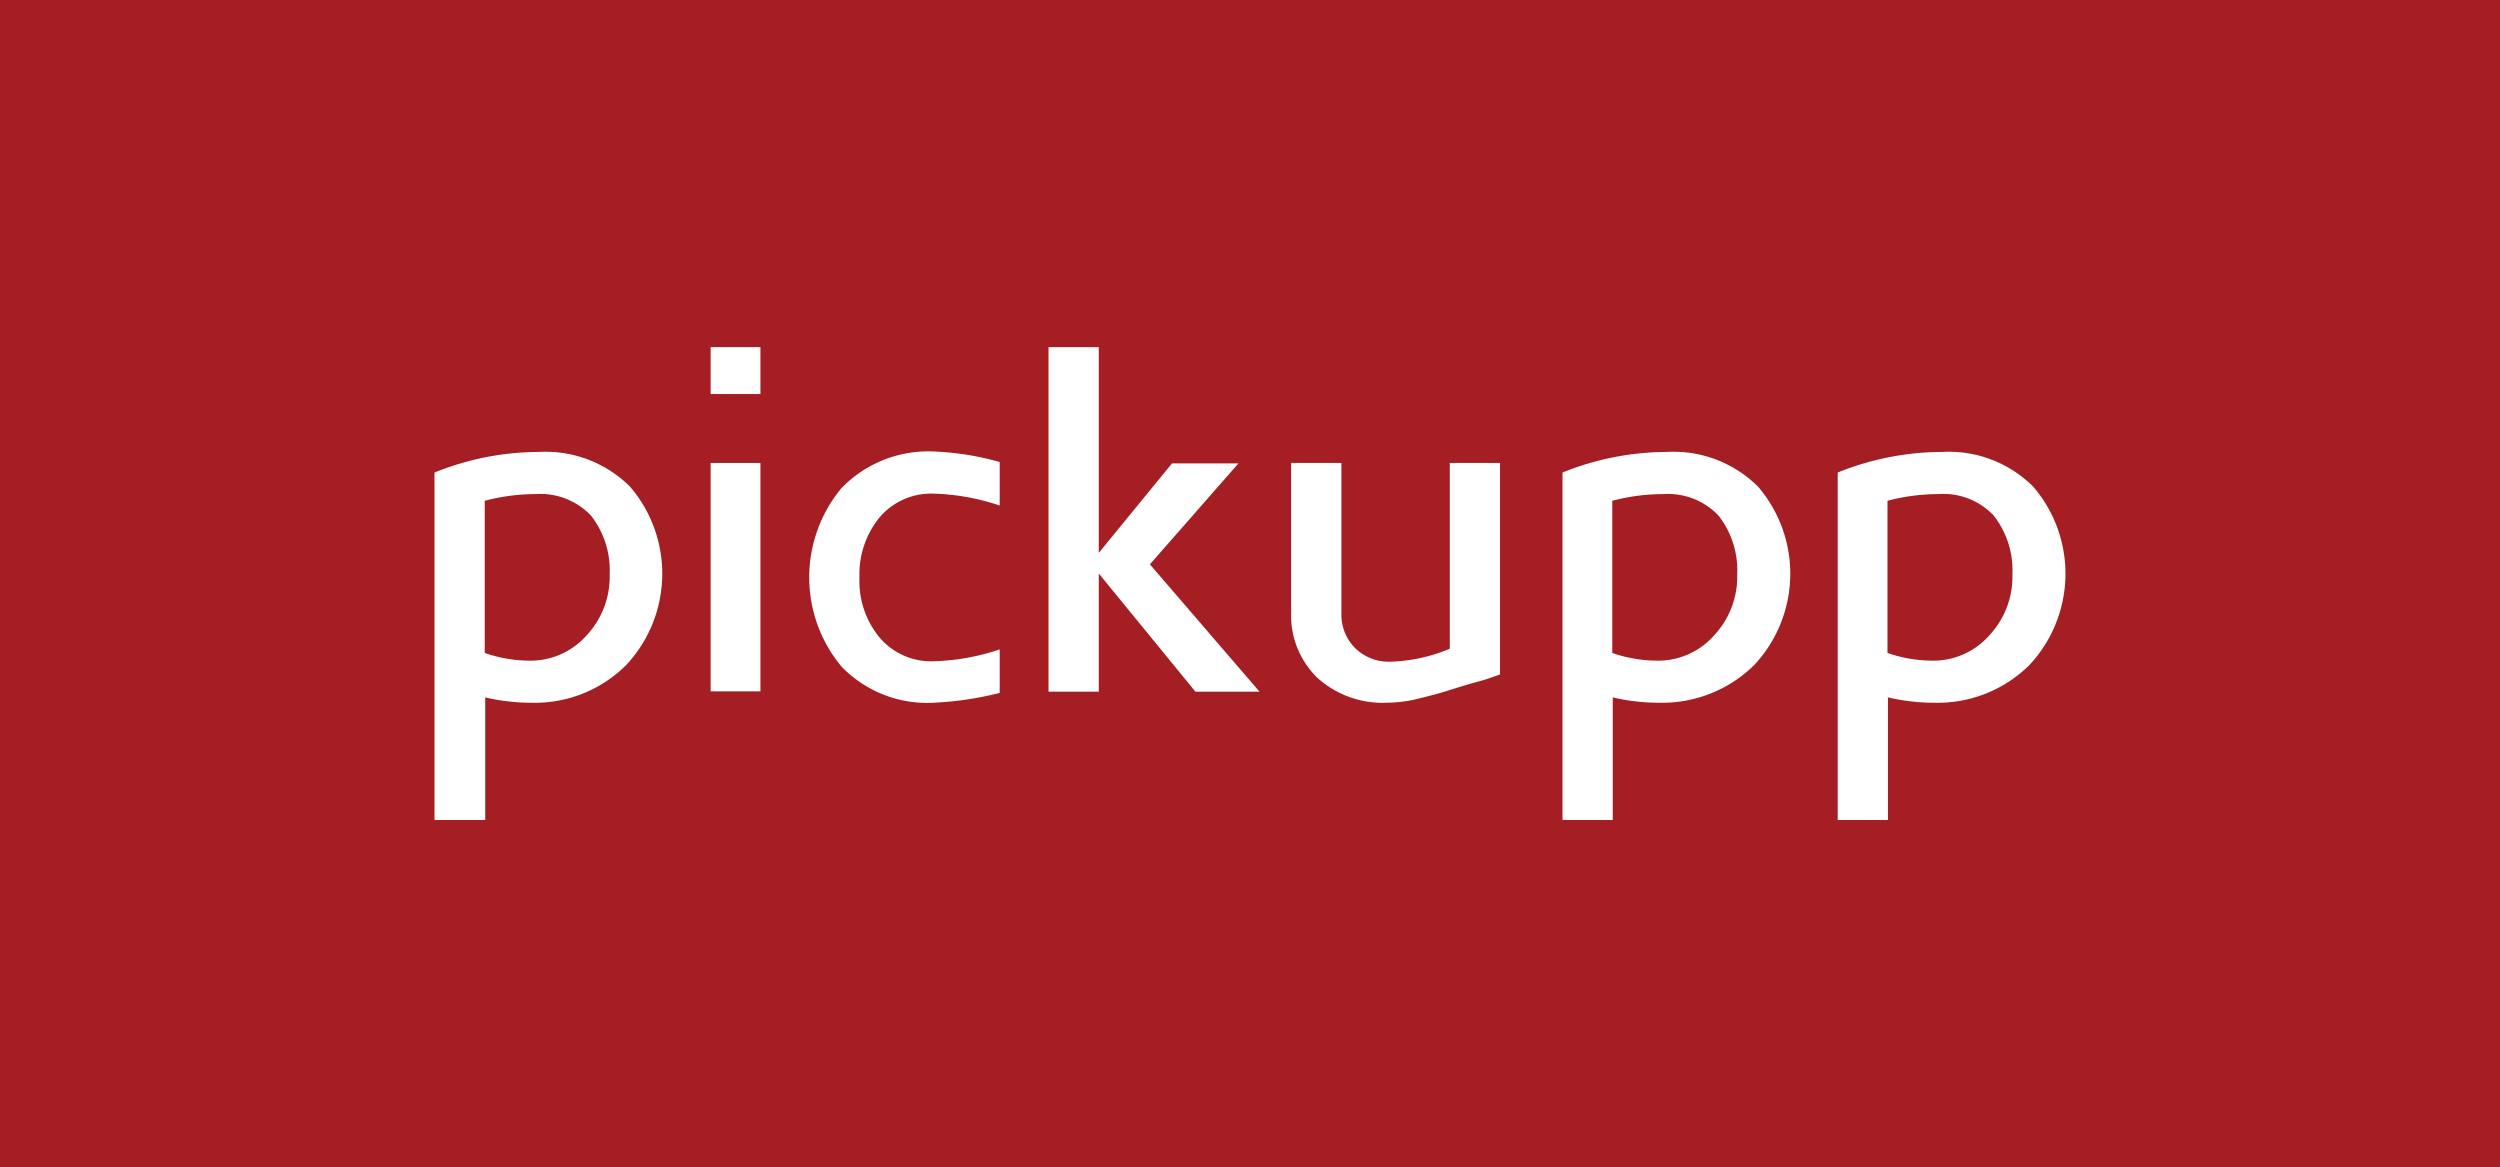<svg id="Group_389" data-name="Group 389" xmlns="http://www.w3.org/2000/svg" width="63.182" height="29.496" viewBox="0 0 63.182 29.496">
  <g id="Group_386" data-name="Group 386" transform="translate(0)">
    <rect id="Rectangle_190" data-name="Rectangle 190" width="63.182" height="29.496" fill="#a41e23"/>
  </g>
  <g id="Pickupp" transform="translate(10.981 8.773)">
    <path id="Path_1461" data-name="Path 1461" d="M11.343,37.838a4.727,4.727,0,0,1-.593-.036,4.288,4.288,0,0,1-.568-.1v3.1H8.9V32.02a7.058,7.058,0,0,1,2.637-.52,3.017,3.017,0,0,1,2.31.883,3.379,3.379,0,0,1-.1,4.5A3.263,3.263,0,0,1,11.343,37.838Zm.133-5.273a5.085,5.085,0,0,0-1.306.169V36.58a3.465,3.465,0,0,0,1.1.194,1.887,1.887,0,0,0,1.476-.641,2.168,2.168,0,0,0,.581-1.536,2.239,2.239,0,0,0-.472-1.488A1.76,1.76,0,0,0,11.476,32.564Z" transform="translate(-8.9 -28.851)" fill="#fff"/>
    <path id="Path_1462" data-name="Path 1462" d="M66.6,10.773V9.6h1.258v1.185H66.6Zm0,7.535V12.527h1.258V18.3H66.6Z" transform="translate(-59.621 -9.6)" fill="#fff"/>
    <path id="Path_1463" data-name="Path 1463" d="M90.345,37.75a3.008,3.008,0,0,1-2.334-.919,3.528,3.528,0,0,1,0-4.5,3.051,3.051,0,0,1,2.334-.931,7.2,7.2,0,0,1,1.669.266v1.1a5.689,5.689,0,0,0-1.669-.3,1.711,1.711,0,0,0-1.367.6,2.274,2.274,0,0,0-.508,1.524,2.241,2.241,0,0,0,.508,1.512,1.711,1.711,0,0,0,1.367.6,5.69,5.69,0,0,0,1.669-.3v1.1A8.413,8.413,0,0,1,90.345,37.75Z" transform="translate(-77.73 -28.763)" fill="#fff"/>
    <path id="Path_1464" data-name="Path 1464" d="M140.913,18.308l-2.443-2.987v2.987H137.2V9.6h1.27v5.2l1.851-2.262H142l-2.238,2.552,2.77,3.217Z" transform="translate(-121.682 -9.6)" fill="#fff"/>
    <path id="Path_1465" data-name="Path 1465" d="M190.331,39.86a2.463,2.463,0,0,1-1.754-.617,2.187,2.187,0,0,1-.677-1.657V33.8h1.27v3.8a1.194,1.194,0,0,0,.351.883,1.213,1.213,0,0,0,.9.339,4.15,4.15,0,0,0,1.488-.327V33.8h1.27v5.346c-.145.048-.327.121-.556.181s-.5.145-.81.242-.581.157-.822.218A3.685,3.685,0,0,1,190.331,39.86Z" transform="translate(-166.25 -30.873)" fill="#fff"/>
    <path id="Path_1466" data-name="Path 1466" d="M247.031,37.838a4.728,4.728,0,0,1-.593-.036,4.288,4.288,0,0,1-.568-.1v3.1H244.6V32.02a7.058,7.058,0,0,1,2.637-.52,3.017,3.017,0,0,1,2.31.883,3.379,3.379,0,0,1-.1,4.5A3.31,3.31,0,0,1,247.031,37.838Zm.133-5.273a5.085,5.085,0,0,0-1.306.169V36.58a3.465,3.465,0,0,0,1.1.194,1.887,1.887,0,0,0,1.476-.641,2.168,2.168,0,0,0,.581-1.536,2.239,2.239,0,0,0-.472-1.488A1.76,1.76,0,0,0,247.164,32.564Z" transform="translate(-216.092 -28.851)" fill="#fff"/>
    <path id="Path_1467" data-name="Path 1467" d="M304.531,37.838a4.728,4.728,0,0,1-.593-.036,4.288,4.288,0,0,1-.568-.1v3.1H302.1V32.02a7.058,7.058,0,0,1,2.637-.52,3.017,3.017,0,0,1,2.31.883,3.379,3.379,0,0,1-.1,4.5A3.29,3.29,0,0,1,304.531,37.838Zm.133-5.273a5.085,5.085,0,0,0-1.306.169V36.58a3.465,3.465,0,0,0,1.1.194,1.887,1.887,0,0,0,1.476-.641,2.168,2.168,0,0,0,.581-1.536,2.239,2.239,0,0,0-.472-1.488A1.742,1.742,0,0,0,304.664,32.564Z" transform="translate(-266.637 -28.851)" fill="#fff"/>
  </g>
</svg>

